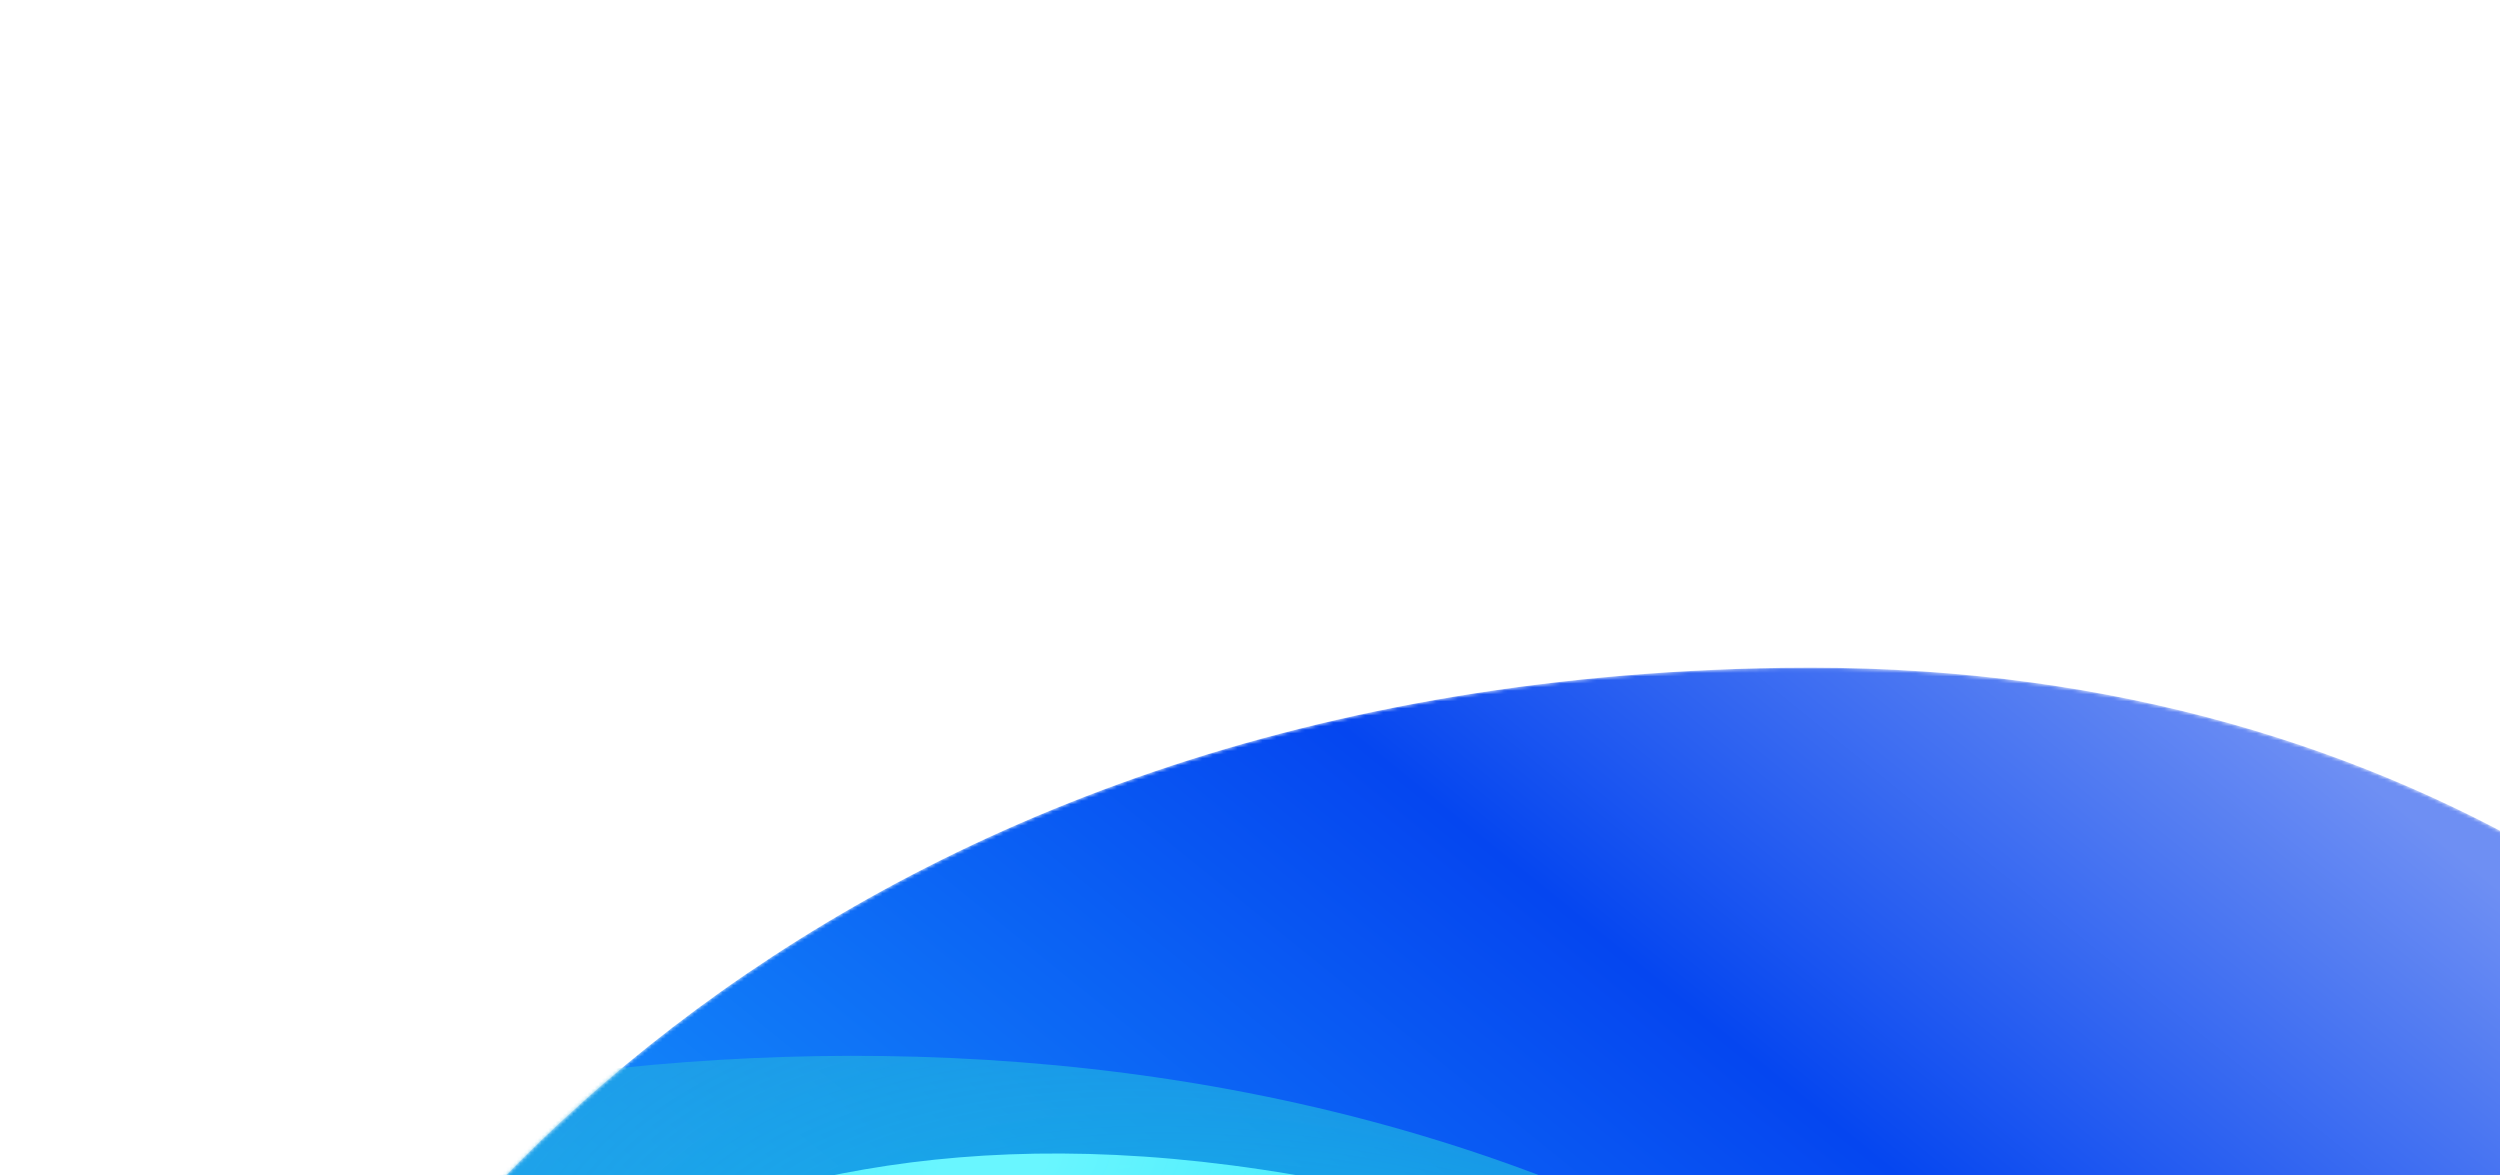 <svg width="704" height="331" viewBox="0 0 704 331" fill="none" xmlns="http://www.w3.org/2000/svg"><mask id="mask0" maskUnits="userSpaceOnUse" x="0" y="0" width="1068" height="1005"><path d="M501.923 188.066C223.551 192.199 92.993 366.09 62.511 452.519C30.688 537.007 150.889 724.22 533.931 761.171C916.973 798.121 928.017 703.592 941.017 622.366C954.016 541.141 849.888 182.901 501.923 188.066Z" fill="url(#paint0_linear)"/></mask><g mask="url(#mask0)"><g filter="url(#filter0_i)"><path d="M501.923 188.066C223.551 192.199 92.993 366.09 62.511 452.519C30.688 537.007 150.889 724.22 533.931 761.171C916.973 798.121 928.017 703.592 941.017 622.366C954.016 541.141 849.888 182.901 501.923 188.066Z" fill="url(#paint1_linear)"/></g><g filter="url(#filter1_f)"><path d="M738.112 806.679C671.873 907.85 461.106 887.028 267.351 760.171C73.596 633.315 -78.729 456.728 -12.49 355.557C68.667 303.37 325.966 247.856 519.721 374.713C713.476 501.57 750.741 727.584 738.112 806.679Z" fill="url(#paint2_radial)"/></g><g filter="url(#filter2_f)"><path d="M740.642 826.738C674.403 927.909 463.636 907.086 269.881 780.229C76.126 653.373 22.089 500.821 88.328 399.65C169.485 347.463 274 269.413 529.315 383.982C660.654 521.37 753.271 747.642 740.642 826.738Z" fill="url(#paint3_radial)"/></g></g><defs><filter id="filter0_i" x="0" y="0" width="1067.44" height="1004.29" filterUnits="userSpaceOnUse" color-interpolation-filters="sRGB"><feFlood flood-opacity="0" result="BackgroundImageFix"/><feBlend in="SourceGraphic" in2="BackgroundImageFix" result="shape"/><feColorMatrix in="SourceAlpha" values="0 0 0 0 0 0 0 0 0 0 0 0 0 0 0 0 0 0 127 0" result="hardAlpha"/><feOffset/><feGaussianBlur stdDeviation="50"/><feComposite in2="hardAlpha" operator="arithmetic" k2="-1" k3="1"/><feColorMatrix values="0 0 0 0 0.412 0 0 0 0 0.965 0 0 0 0 1 0 0 0 1 0"/><feBlend in2="shape" result="effect1_innerShadow"/></filter><filter id="filter1_f" x="-128.95" y="110.065" width="1014.5" height="894.8" filterUnits="userSpaceOnUse" color-interpolation-filters="sRGB"><feFlood flood-opacity="0" result="BackgroundImageFix"/><feBlend in="SourceGraphic" in2="BackgroundImageFix" result="shape"/><feGaussianBlur stdDeviation="7.5" result="effect1_foregroundBlur"/></filter><filter id="filter2_f" x="-46.609" y="171.589" width="941.748" height="853.335" filterUnits="userSpaceOnUse" color-interpolation-filters="sRGB"><feFlood flood-opacity="0" result="BackgroundImageFix"/><feBlend in="SourceGraphic" in2="BackgroundImageFix" result="shape"/><feGaussianBlur stdDeviation="7.5" result="effect1_foregroundBlur"/></filter><radialGradient id="paint2_radial" cx="0" cy="0" r="1" gradientUnits="userSpaceOnUse" gradientTransform="rotate(113.59 59.845 376.264) scale(333.123 631.988)"><stop stop-color="#03CFEE"/><stop offset="1" stop-color="#4793D0" stop-opacity=".2"/></radialGradient><radialGradient id="paint3_radial" cx="0" cy="0" r="1" gradientUnits="userSpaceOnUse" gradientTransform="matrix(69.994 479.112 -908.953 132.79 279.34 327.891)"><stop offset=".016" stop-color="#69F6FF"/><stop offset=".495" stop-color="#00F0FF" stop-opacity=".5"/><stop offset="1" stop-color="#00F0FF" stop-opacity="0"/></radialGradient><linearGradient id="paint0_linear" x1="601.037" y1="166.785" x2="173.866" y2="695.435" gradientUnits="userSpaceOnUse"><stop stop-color="#6E8FF3"/><stop offset=".25" stop-color="#0546F0"/><stop offset=".484" stop-color="#0F75F7"/><stop offset=".688" stop-color="#179DFD"/><stop offset="1" stop-color="#4793D0"/></linearGradient><linearGradient id="paint1_linear" x1="601.037" y1="166.785" x2="173.866" y2="695.435" gradientUnits="userSpaceOnUse"><stop stop-color="#6E8FF3"/><stop offset=".25" stop-color="#0546F0"/><stop offset=".484" stop-color="#0F75F7"/><stop offset=".688" stop-color="#179DFD"/><stop offset="1" stop-color="#4793D0"/></linearGradient></defs></svg>